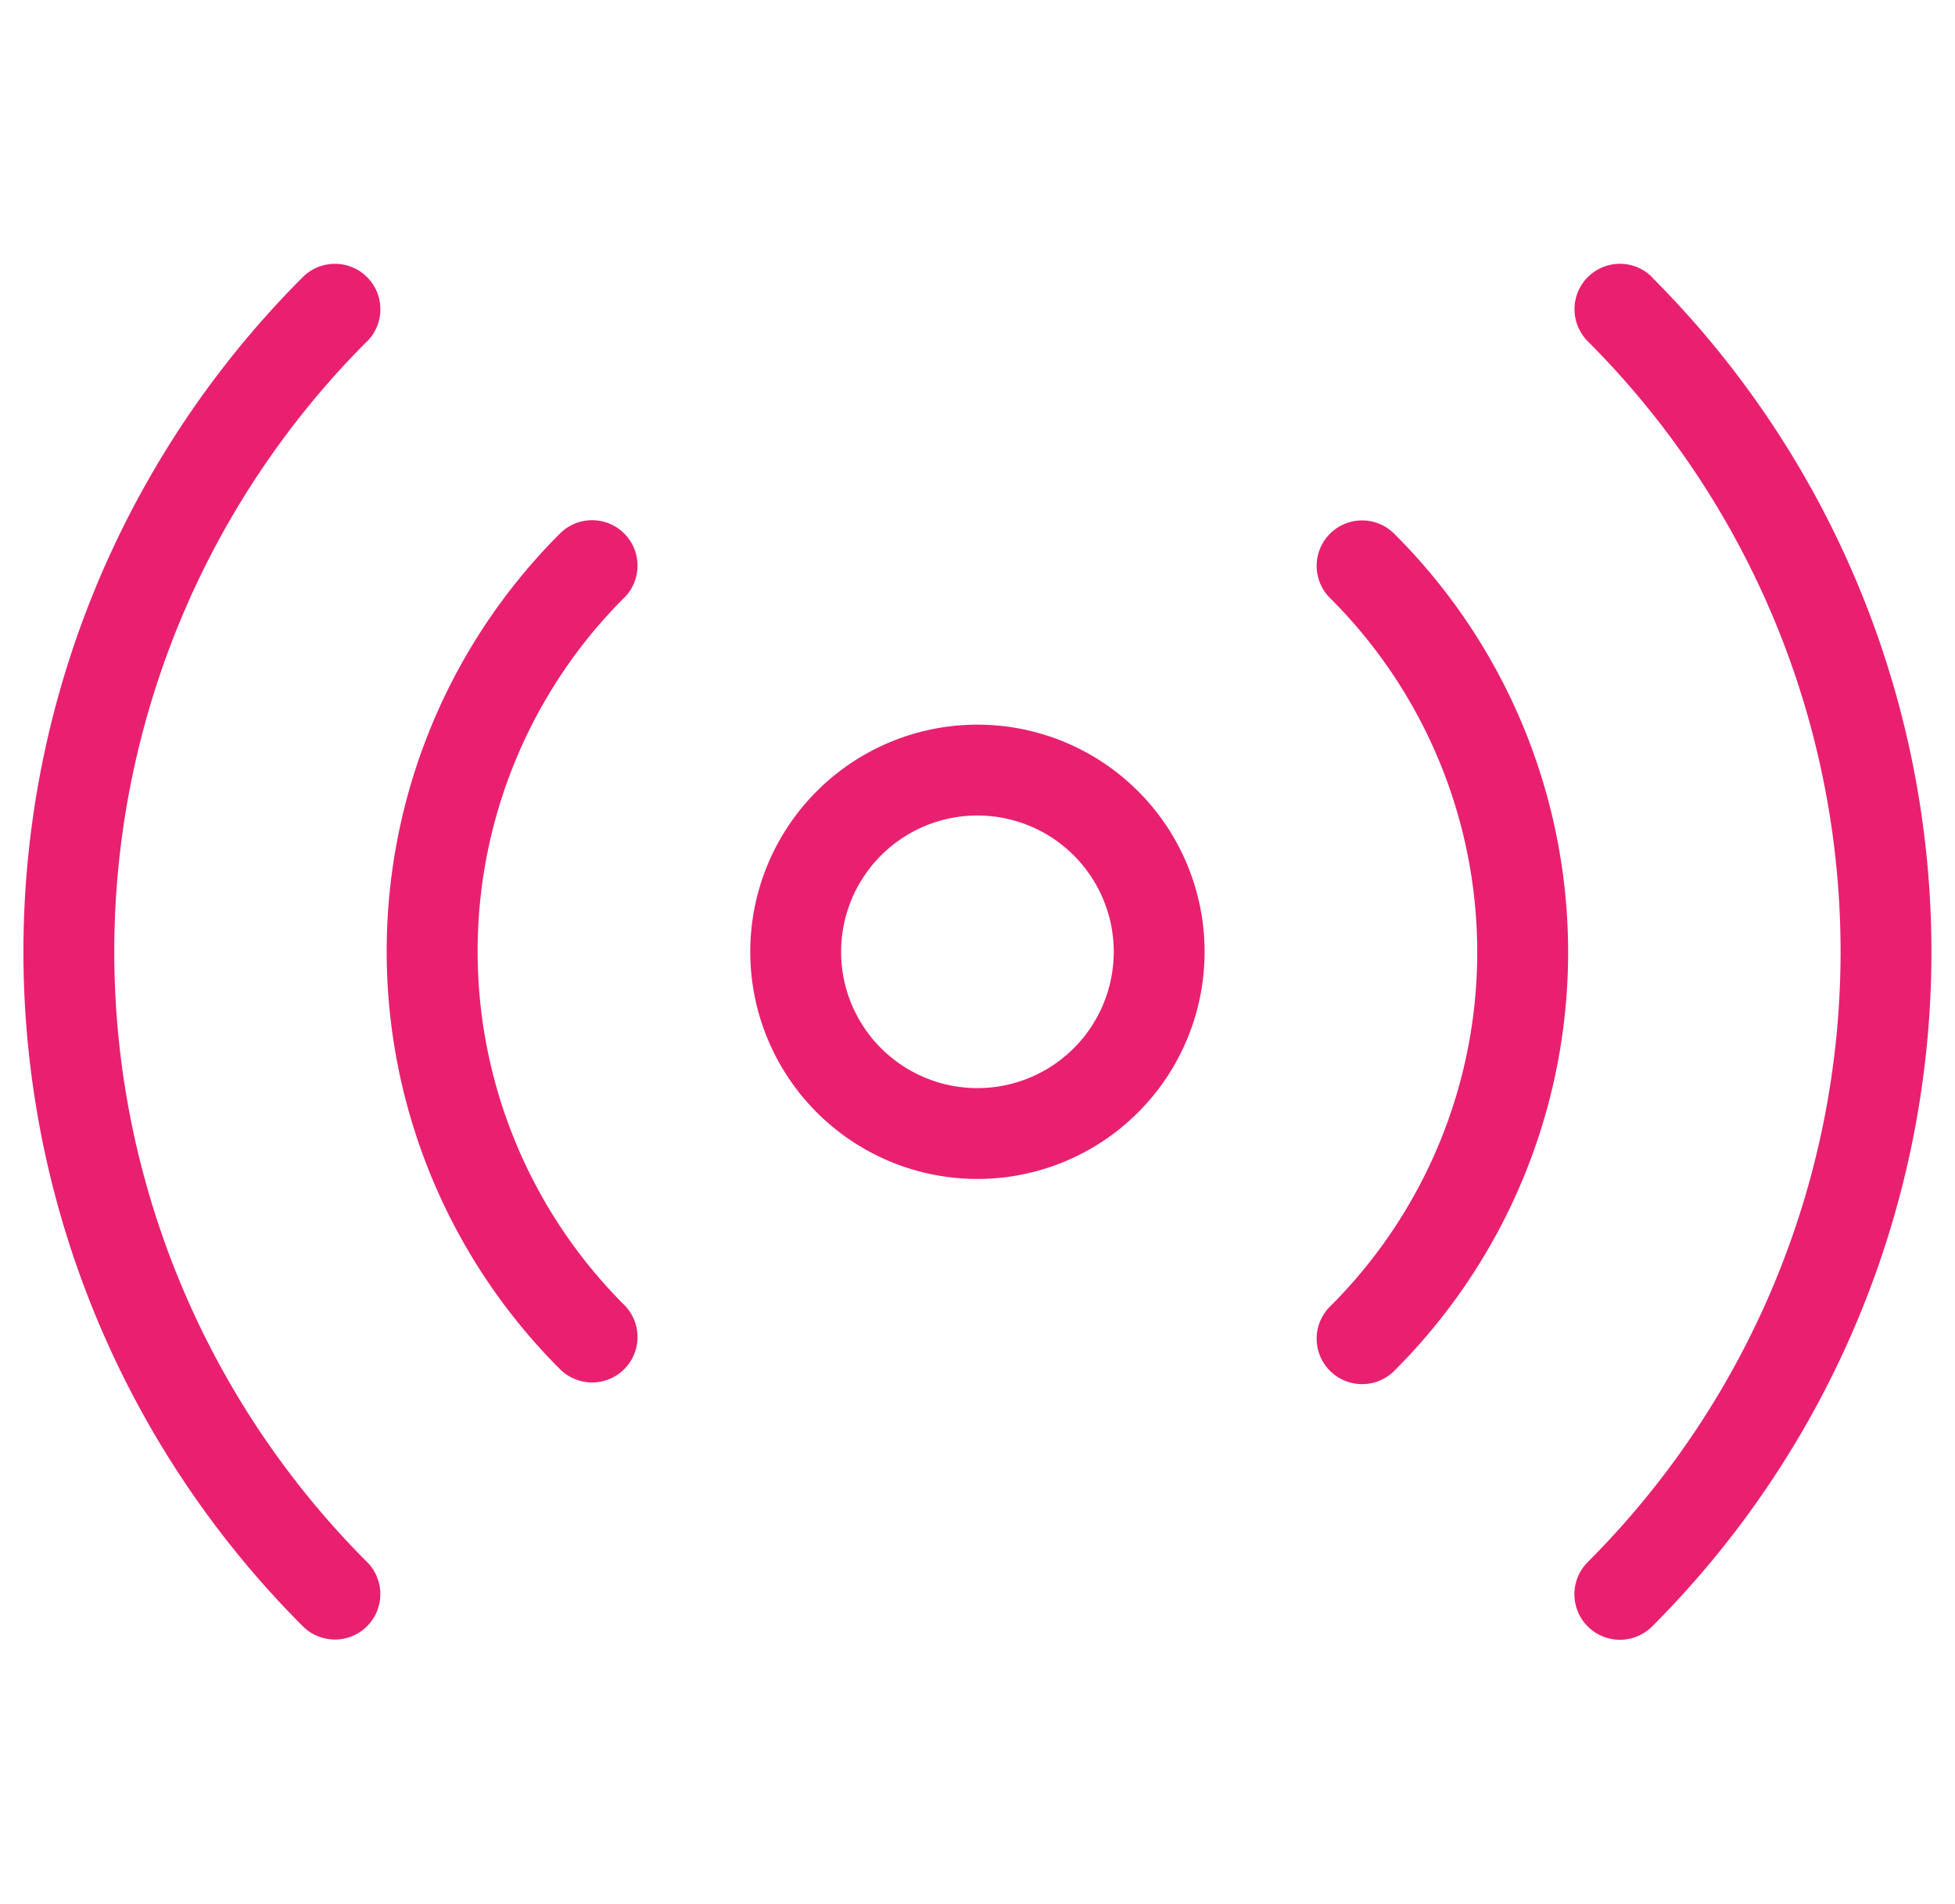 <svg xmlns="http://www.w3.org/2000/svg" xmlns:xlink="http://www.w3.org/1999/xlink" width="41.721" height="40.631" viewBox="0 0 41.721 40.631"><defs><clipPath id="clip-icon_union"><rect width="41.72" height="40.63"></rect></clipPath></defs><g id="icon_union" data-name="icon union" clip-path="url(#clip-icon_union)"><path id="icon-union" d="M8.065,2.974A.969.969,0,1,0,6.694,1.6a20.364,20.364,0,0,0,0,28.794.969.969,0,0,0,1.371-1.371,18.425,18.425,0,0,1,0-26.052ZM35.488,1.6a.969.969,0,0,0-1.371,1.371,18.425,18.425,0,0,1,0,26.052A.969.969,0,1,0,35.488,30.4a20.364,20.364,0,0,0,0-28.794ZM13.553,8.444a.969.969,0,1,0-1.37-1.372,12.6,12.6,0,0,0,0,17.836.969.969,0,1,0,1.37-1.372,10.668,10.668,0,0,1,0-15.094ZM30,7.091a.97.97,0,1,0-1.371,1.372,10.668,10.668,0,0,1,0,15.094A.97.97,0,1,0,30,24.929,12.606,12.606,0,0,0,30,7.092ZM18.182,16a2.909,2.909,0,1,1,2.909,2.909A2.908,2.908,0,0,1,18.182,16Zm2.909-4.848A4.848,4.848,0,1,0,25.939,16,4.848,4.848,0,0,0,21.091,11.152Z" transform="translate(-0.232 4.314)" fill="#e92070"></path></g></svg>